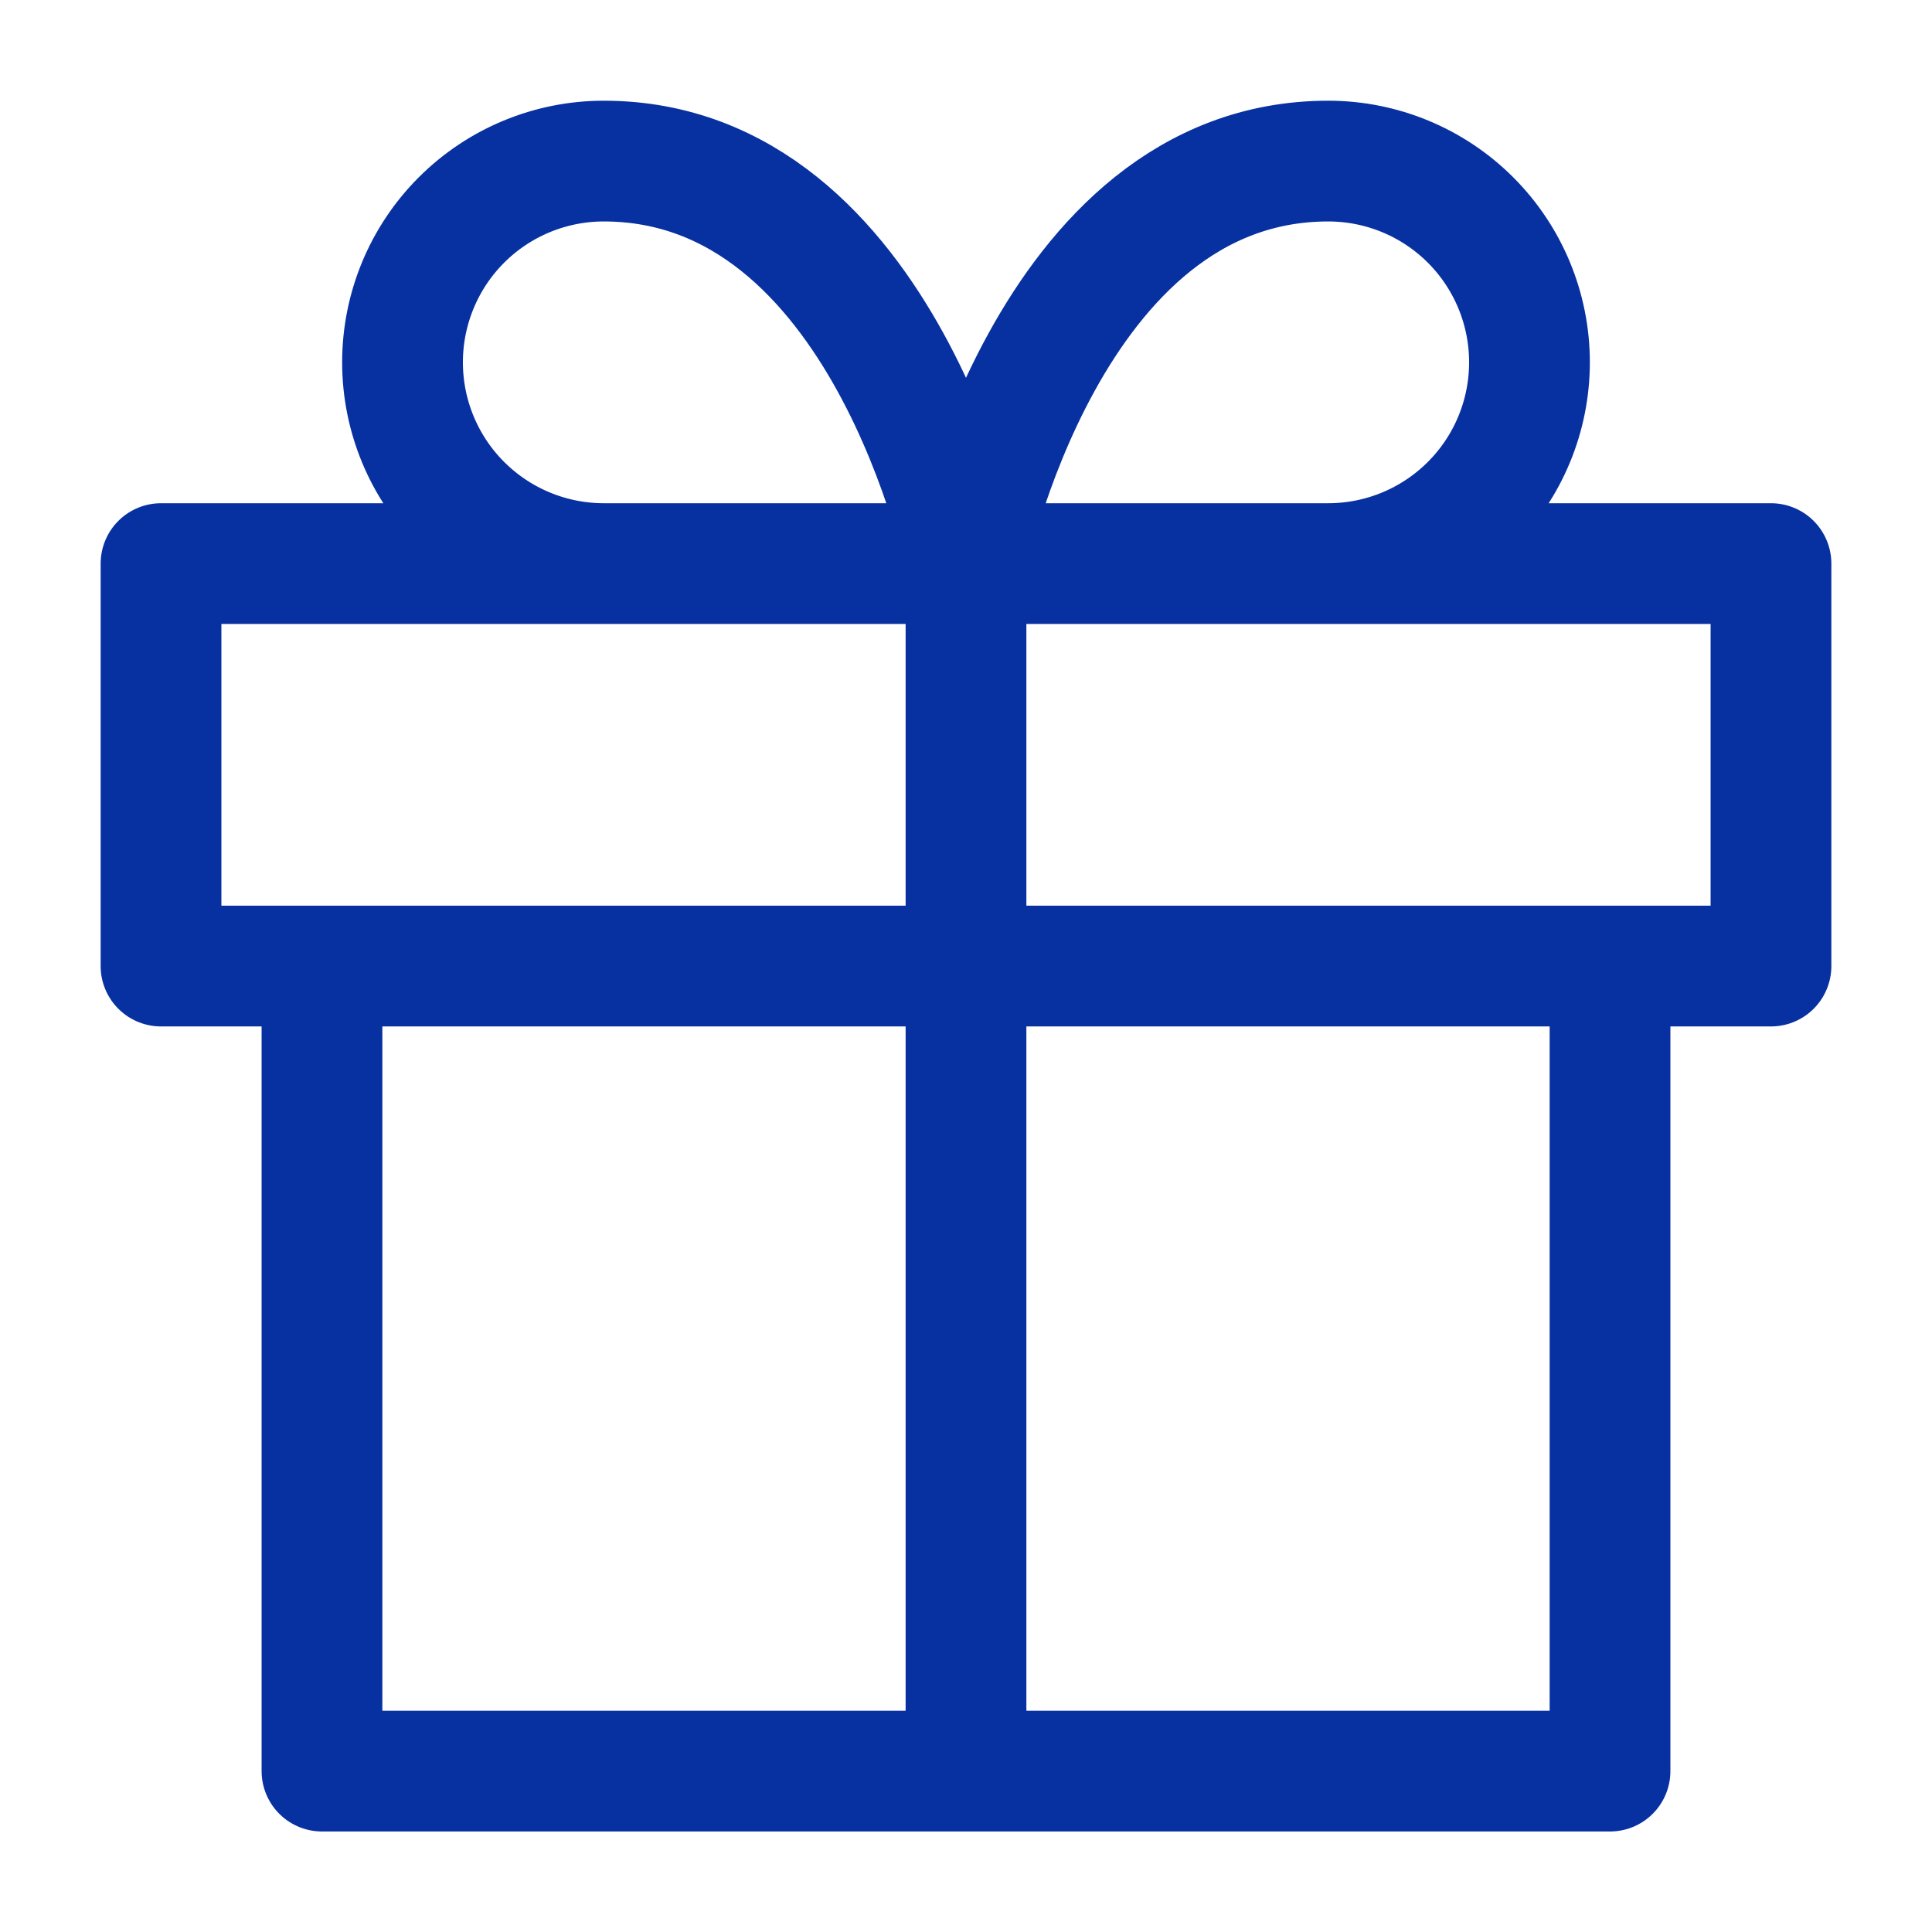 <svg width="32" height="32" viewBox="0 0 32 32" fill="none" xmlns="http://www.w3.org/2000/svg">
<path d="M26.667 16.001V29.335H5.333V16.001M16 29.335V9.335M16 9.335H10C9.116 9.335 8.268 8.983 7.643 8.358C7.018 7.733 6.667 6.885 6.667 6.001C6.667 5.117 7.018 4.269 7.643 3.644C8.268 3.019 9.116 2.668 10 2.668C14.667 2.668 16 9.335 16 9.335ZM16 9.335H22C22.884 9.335 23.732 8.983 24.357 8.358C24.982 7.733 25.333 6.885 25.333 6.001C25.333 5.117 24.982 4.269 24.357 3.644C23.732 3.019 22.884 2.668 22 2.668C17.333 2.668 16 9.335 16 9.335ZM2.667 9.335H29.333V16.001H2.667V9.335Z" stroke="#0731A1" stroke-width="2" stroke-linecap="round" stroke-linejoin="round"/>
</svg>
